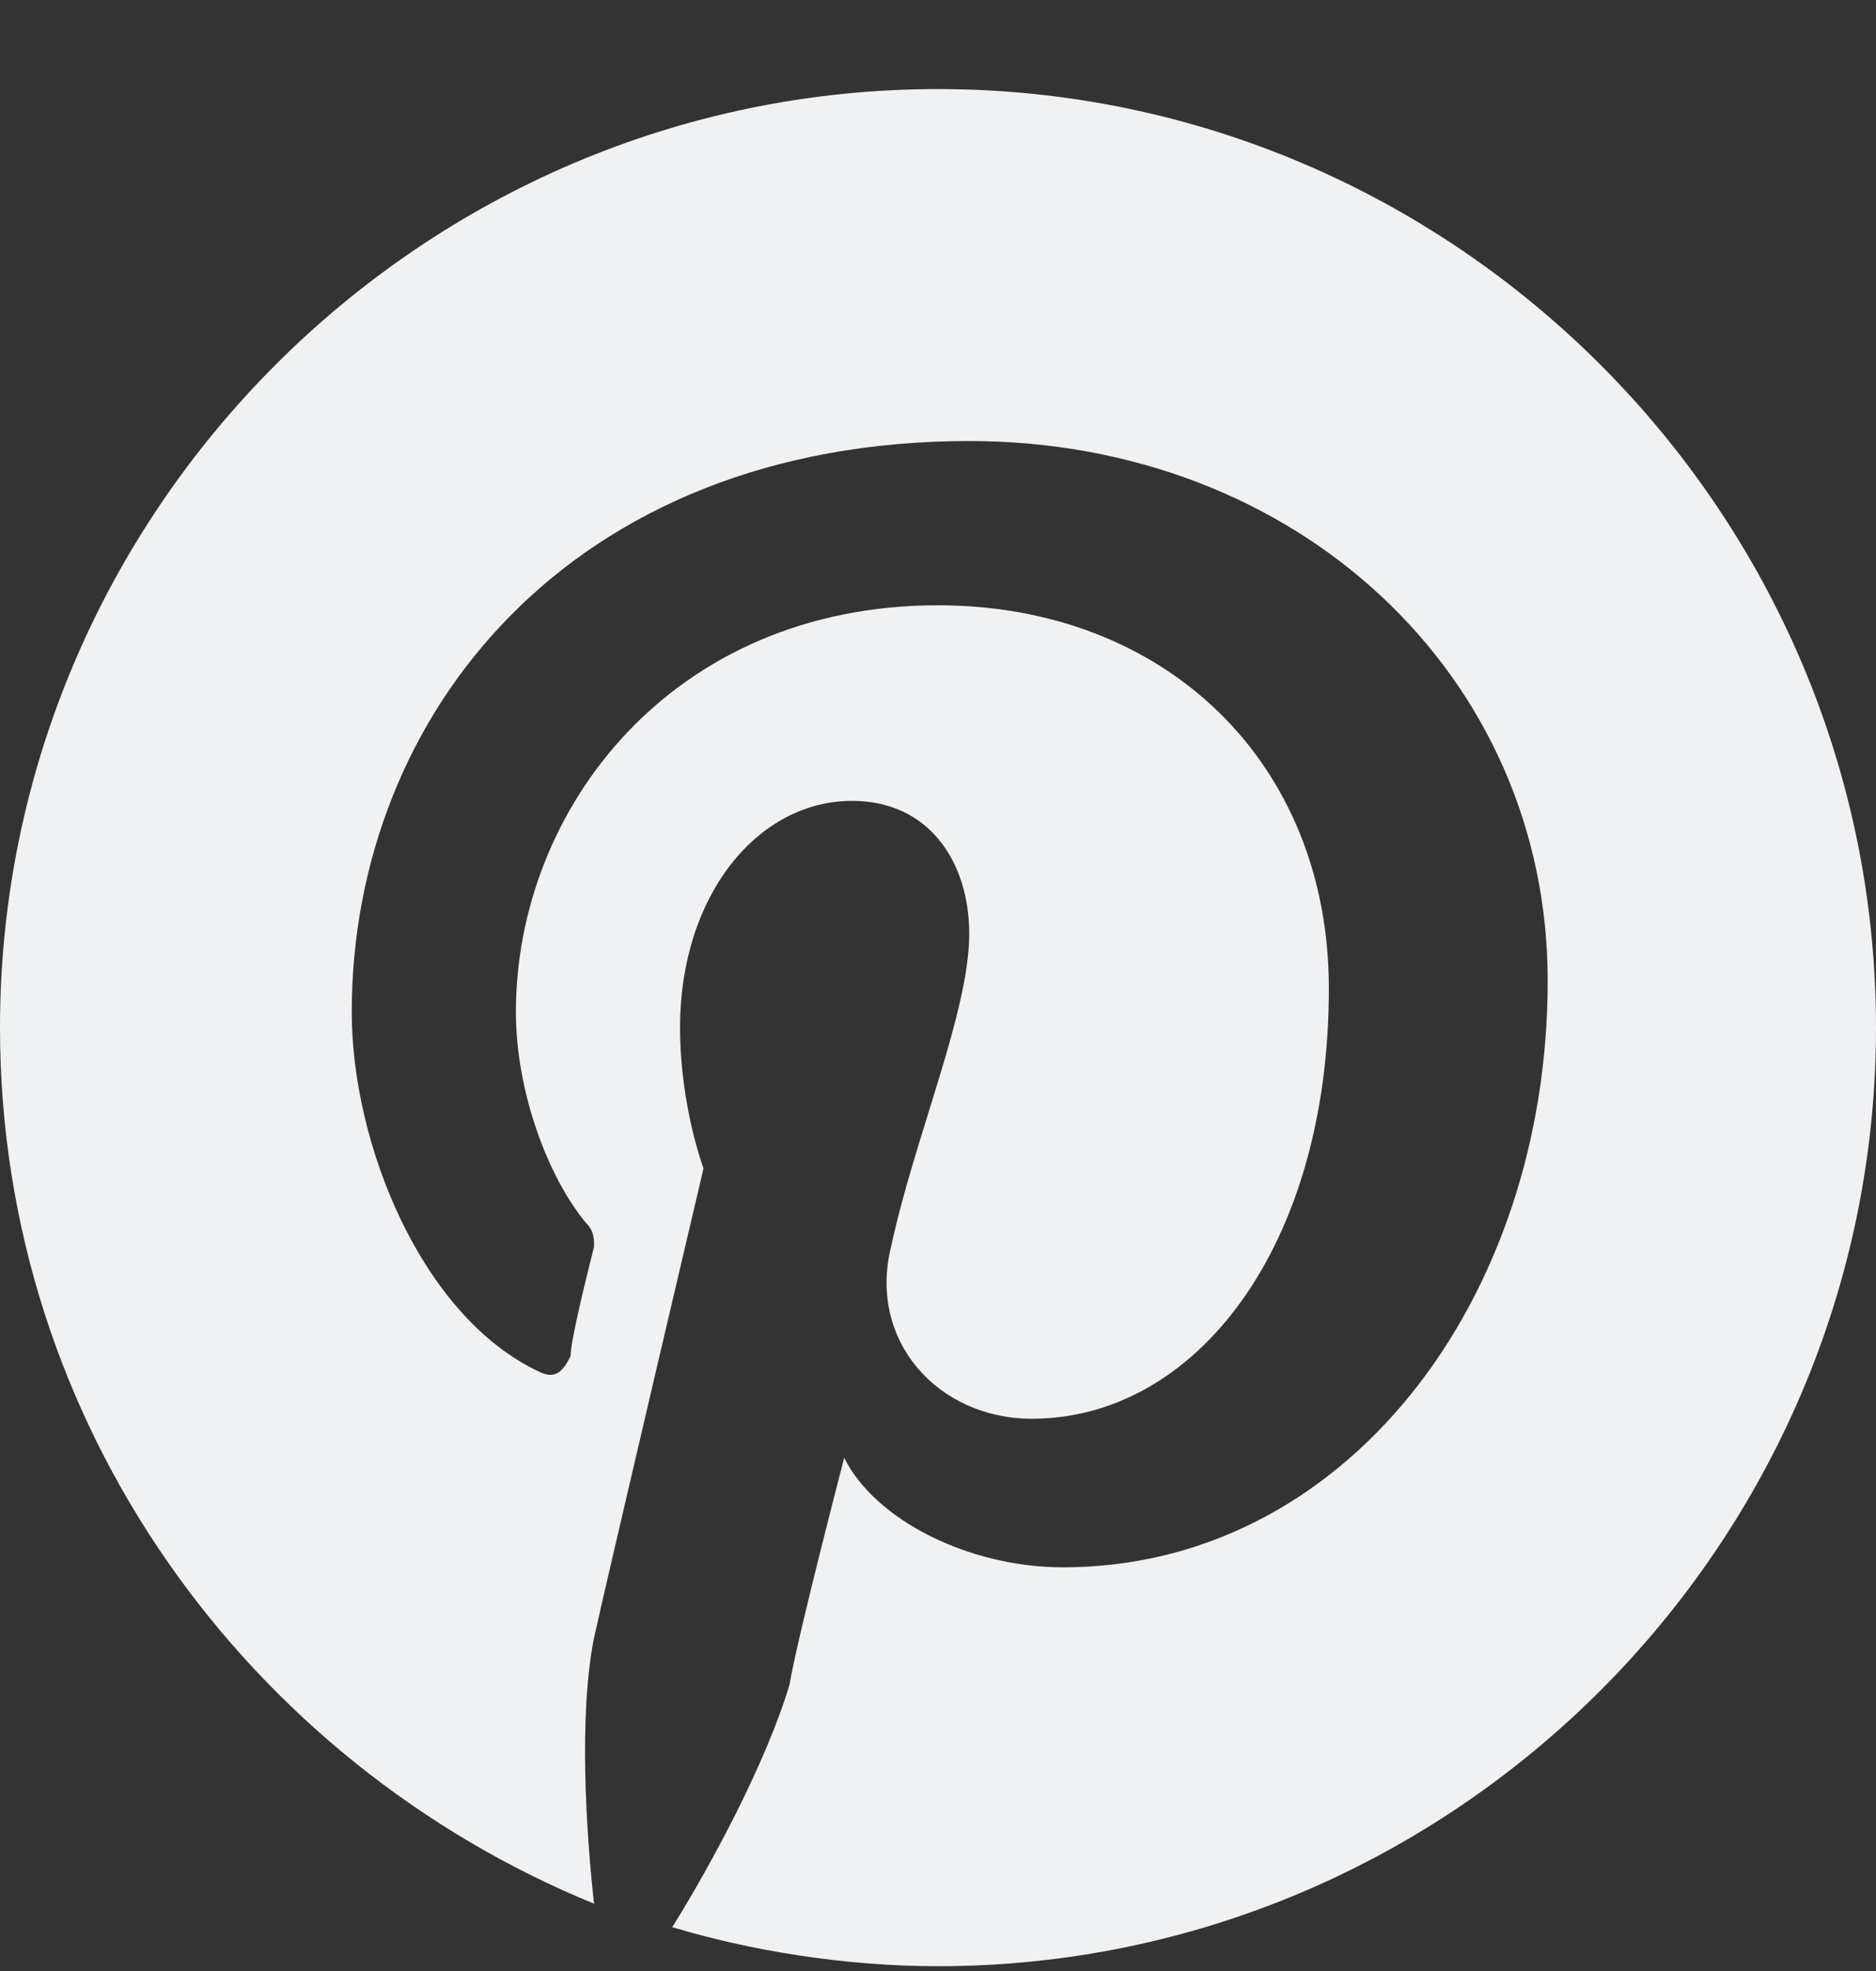 <svg width="20" height="21" viewBox="0 0 20 21" fill="none" xmlns="http://www.w3.org/2000/svg">
<rect x="0" y="0" width="20" height="21" fill="#333333" stroke="none"/>
<path id="Mask" d="M10 0.949C4.5 0.949 0 5.449 0 10.949C0 15.199 2.667 18.783 6.333 20.283C6.25 19.533 6.167 18.283 6.333 17.449C6.5 16.699 7.5 12.449 7.5 12.449C7.5 12.449 7.25 11.783 7.25 10.949C7.25 9.533 8.083 8.533 9.083 8.533C9.917 8.533 10.333 9.199 10.333 9.949C10.333 10.783 9.75 12.116 9.5 13.283C9.25 14.283 10 15.116 11 15.116C12.75 15.116 14.167 13.283 14.167 10.533C14.167 8.116 12.417 6.449 10 6.449C7.167 6.449 5.5 8.616 5.5 10.783C5.5 11.616 5.833 12.533 6.25 13.033C6.333 13.116 6.333 13.199 6.333 13.283C6.25 13.616 6.083 14.283 6.083 14.449C6 14.616 5.917 14.699 5.75 14.616C4.5 14.033 3.75 12.199 3.75 10.783C3.75 7.616 6.083 4.699 10.333 4.699C13.833 4.699 16.5 7.199 16.5 10.449C16.5 13.866 14.333 16.699 11.333 16.699C10.333 16.699 9.333 16.199 9 15.533C9 15.533 8.5 17.449 8.417 17.949C8.167 18.783 7.583 19.866 7.167 20.533C8 20.783 9 20.949 10 20.949C15.5 20.949 20 16.449 20 10.949C20 5.449 15.5 0.949 10 0.949Z" fill="#F0F1F2"/>
</svg>
